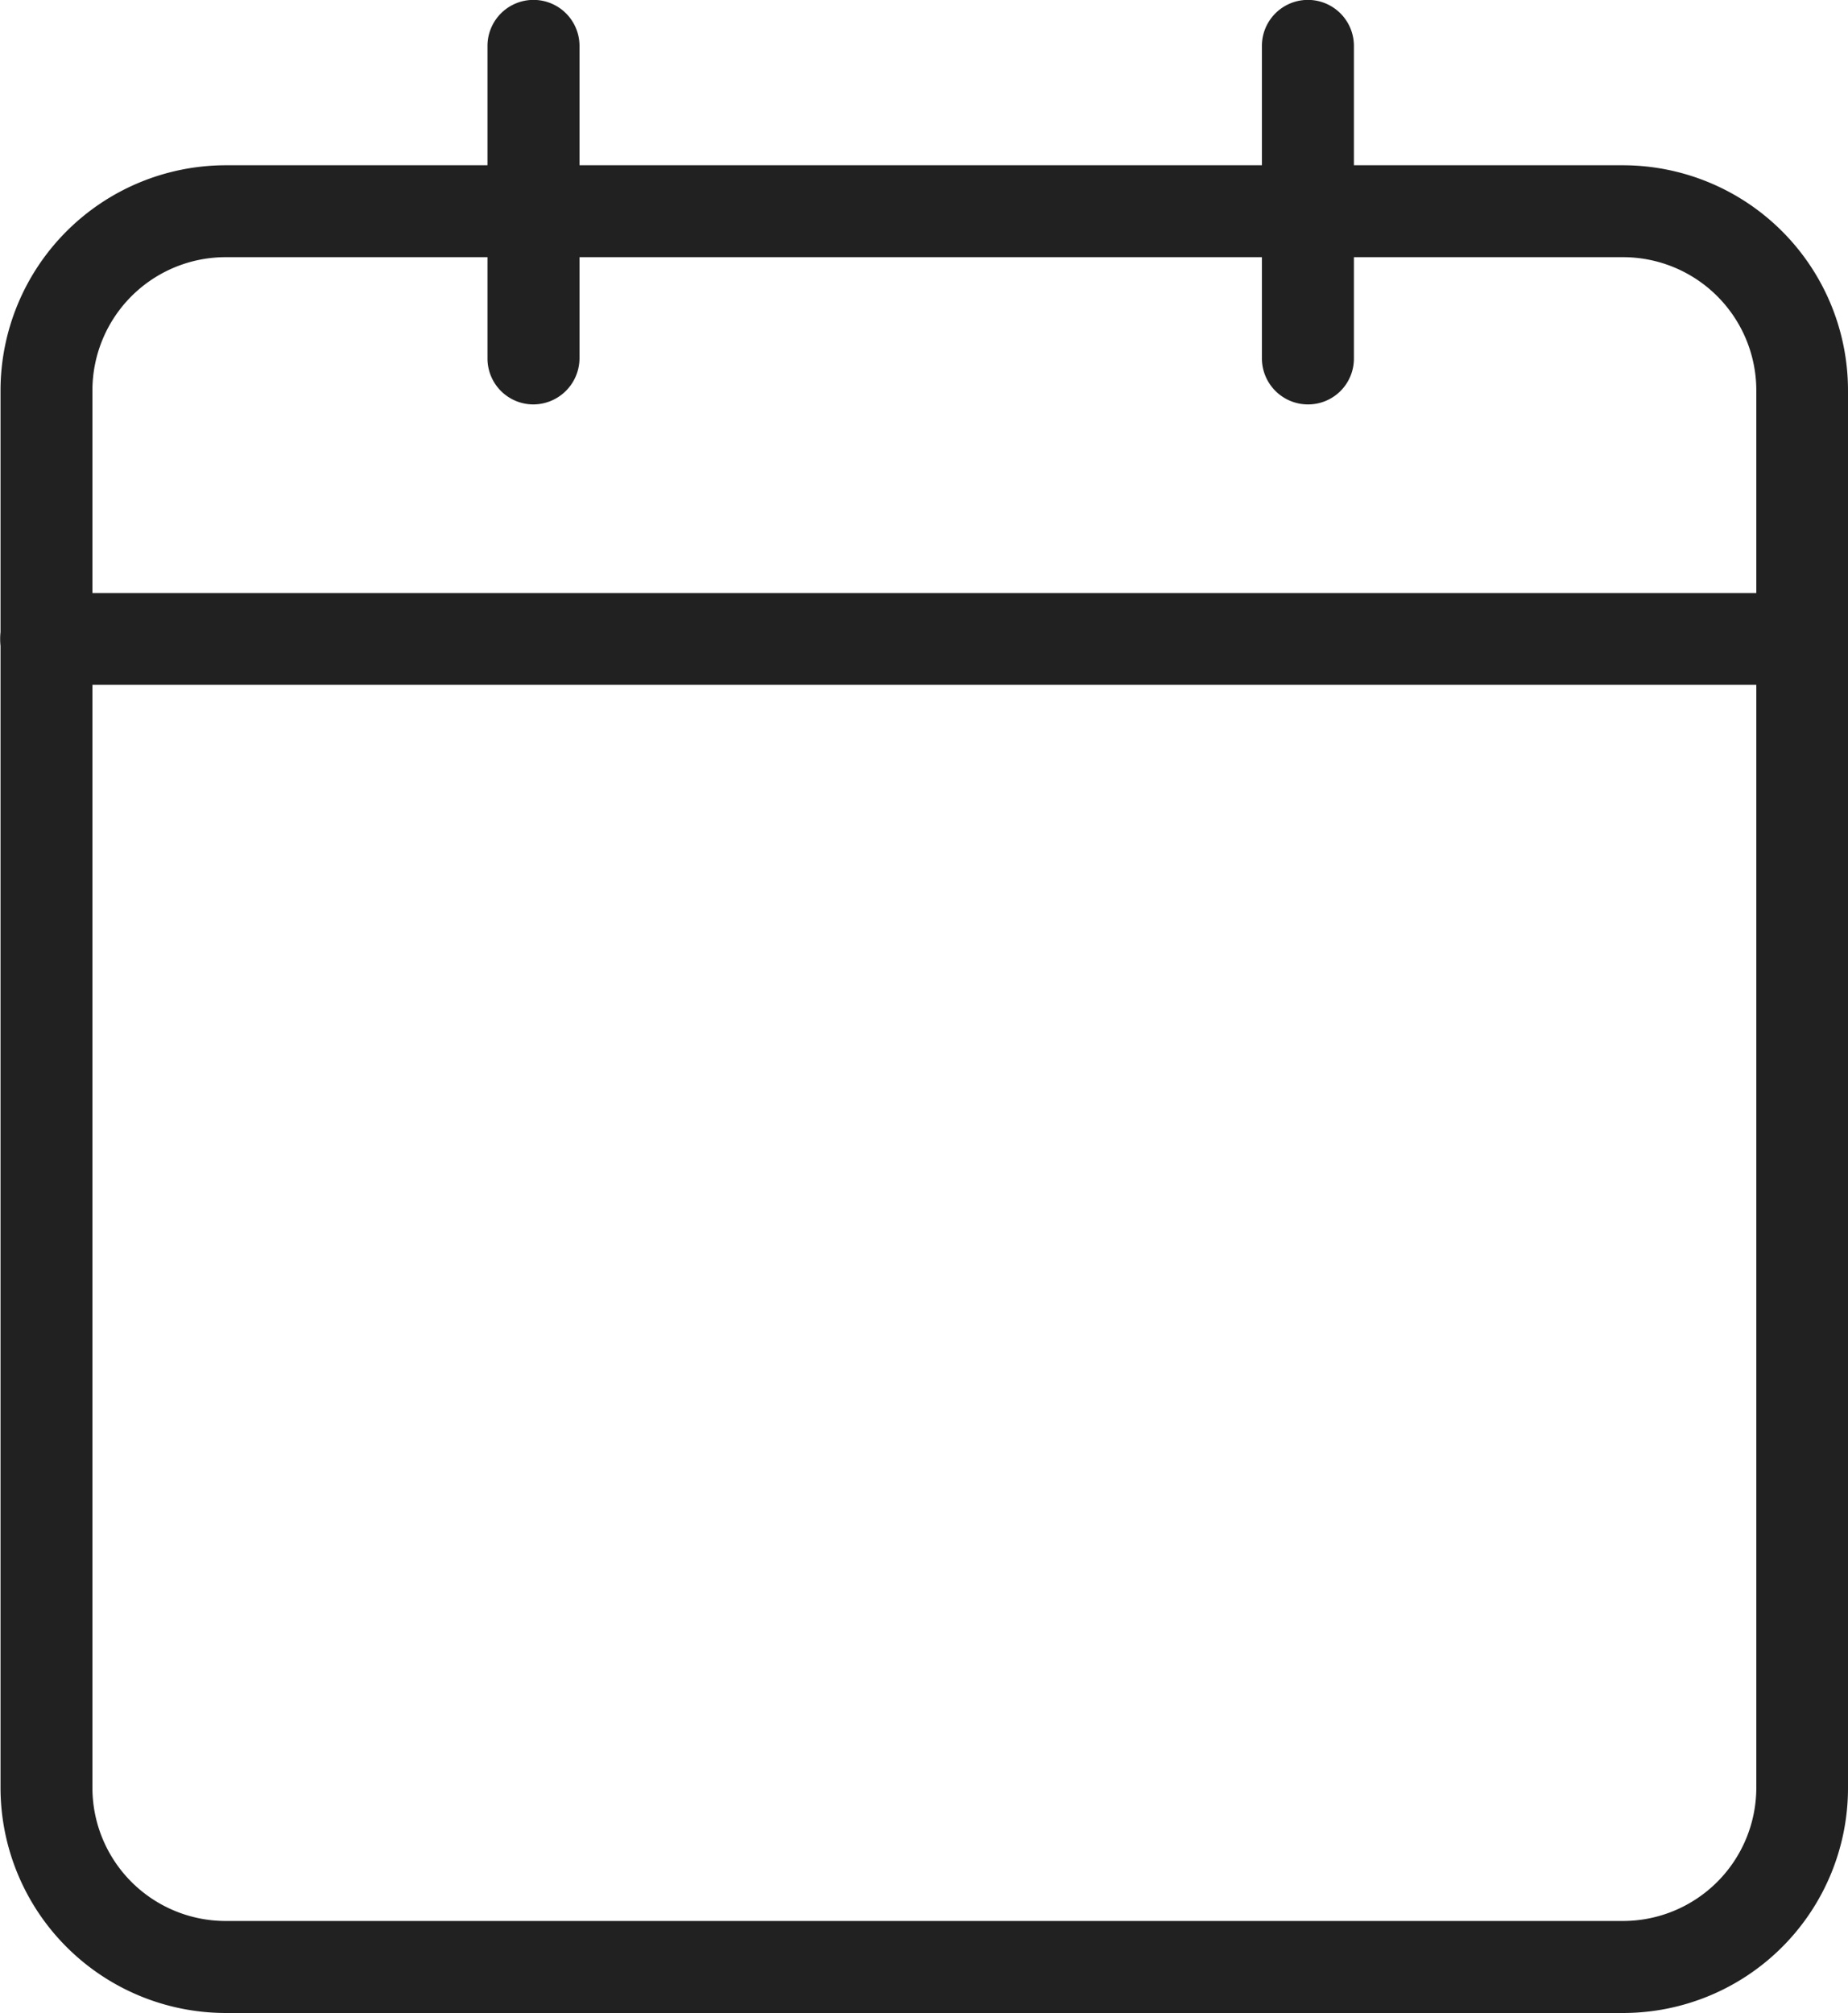<svg id="Livello_1" data-name="Livello 1" xmlns="http://www.w3.org/2000/svg" width="17.635" height="19.208" viewBox="0 0 17.635 19.208"><defs><style>.cls-1{fill:#212121;}</style></defs><title>k-icon-calendar</title><path class="cls-1" d="M16.67,19.604H3.334a2.151,2.151,0,0,1-2.147-2.148V4.12A2.151,2.151,0,0,1,3.334,1.973H16.67a2.149,2.149,0,0,1,2.147,2.148v13.336A2.147,2.147,0,0,1,16.67,19.604ZM3.334,2.85a1.272,1.272,0,0,0-1.27,1.27v13.336a1.272,1.272,0,0,0,1.27,1.27H16.67a1.273,1.273,0,0,0,1.272-1.27V4.12a1.272,1.272,0,0,0-1.272-1.27Z" transform="translate(-1.182 -0.396)"/><path class="cls-1" d="M6.272,4.255a.438.438,0,0,1-.438-.438V.834a.439.439,0,0,1,.878,0V3.817A.442.442,0,0,1,6.272,4.255Z" transform="translate(-1.182 -0.396)"/><path class="cls-1" d="M13.664,4.255a.44.44,0,0,1-.44-.438V.834a.439.439,0,0,1,.878,0V3.817A.437.437,0,0,1,13.664,4.255Z" transform="translate(-1.182 -0.396)"/><path class="cls-1" d="M18.378,6.931H1.622a.438.438,0,1,1,0-.876H18.378a.438.438,0,1,1,0,.876Z" transform="translate(-1.182 -0.396)"/></svg>